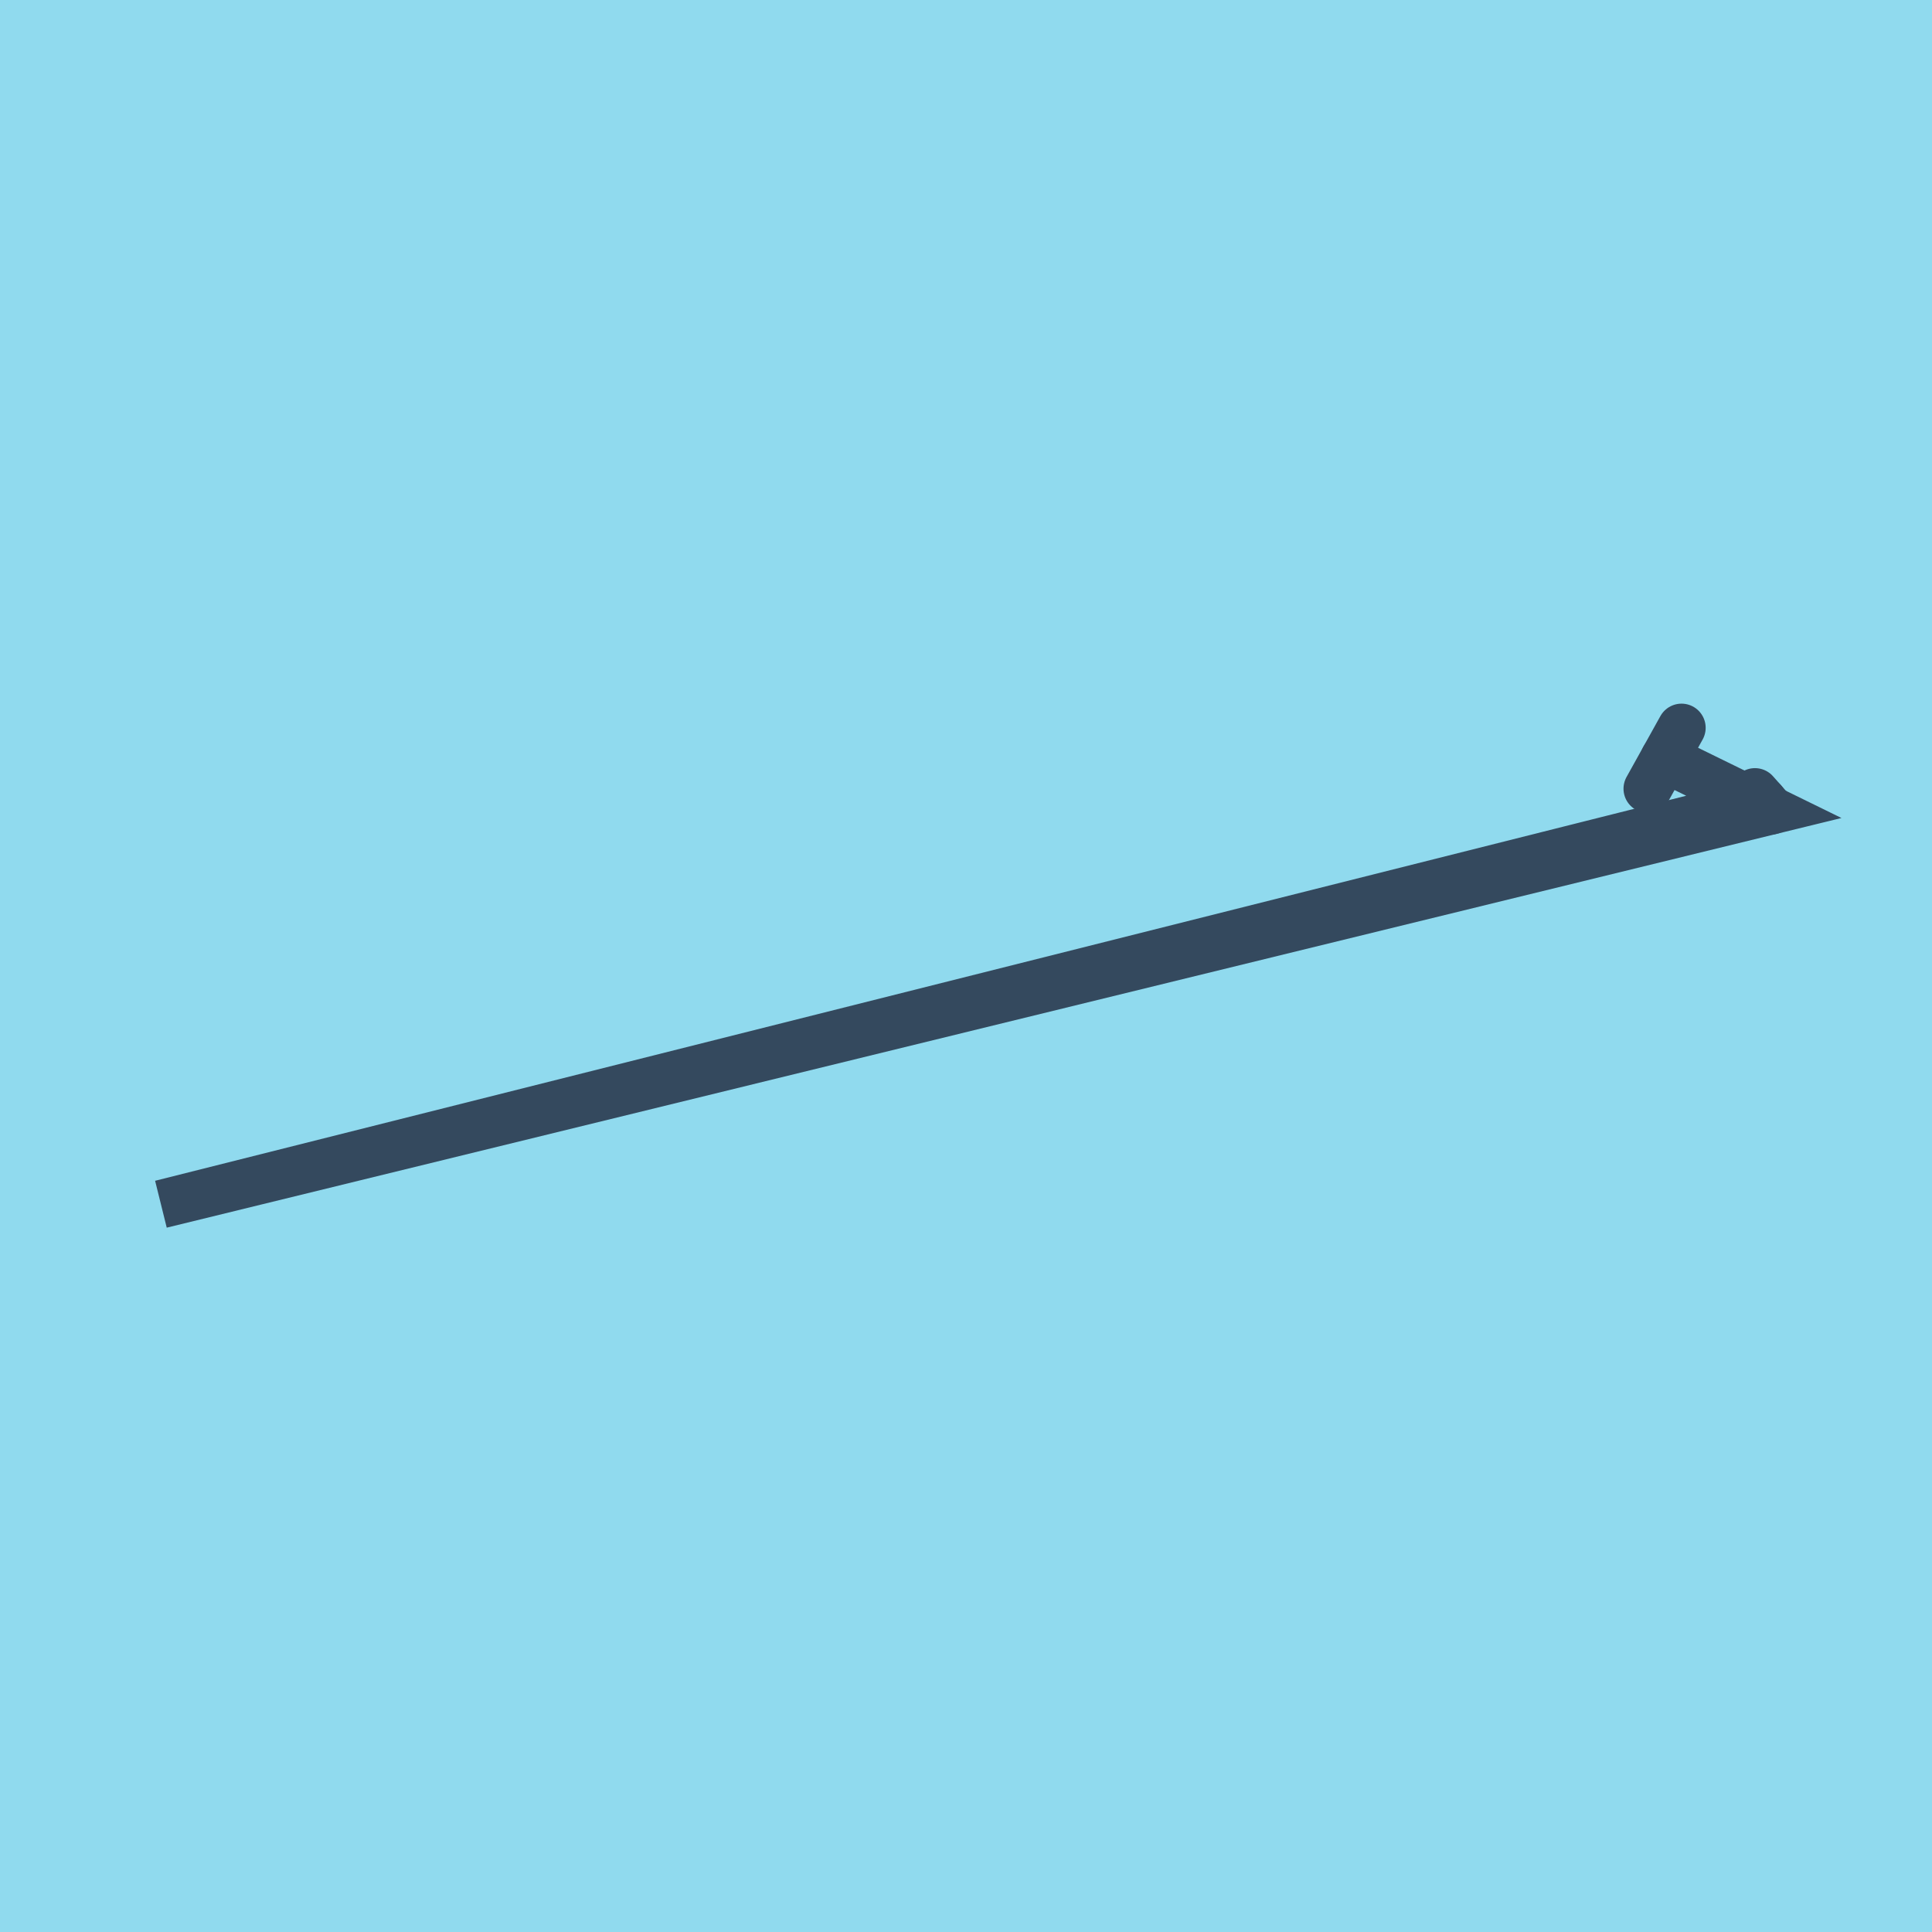 <?xml version="1.0" encoding="utf-8"?>
<!DOCTYPE svg PUBLIC "-//W3C//DTD SVG 1.1//EN" "http://www.w3.org/Graphics/SVG/1.1/DTD/svg11.dtd">
<svg xmlns="http://www.w3.org/2000/svg" xmlns:xlink="http://www.w3.org/1999/xlink" viewBox="-10 -10 120 120" preserveAspectRatio="xMidYMid meet">
	<path style="fill:#90daee" d="M-10-10h120v120H-10z"/>
			<polyline stroke-linecap="round" points="99.003,39.21 100,40.334 " style="fill:none;stroke:#34495e;stroke-width: 3px"/>
			<polyline stroke-linecap="round" points="94.442,35.205 92.339,38.988 " style="fill:none;stroke:#34495e;stroke-width: 3px"/>
			<polyline stroke-linecap="round" points="99.502,39.772 0,64.795 100,40.334 93.39,37.097 " style="fill:none;stroke:#34495e;stroke-width: 3px"/>
	</svg>
